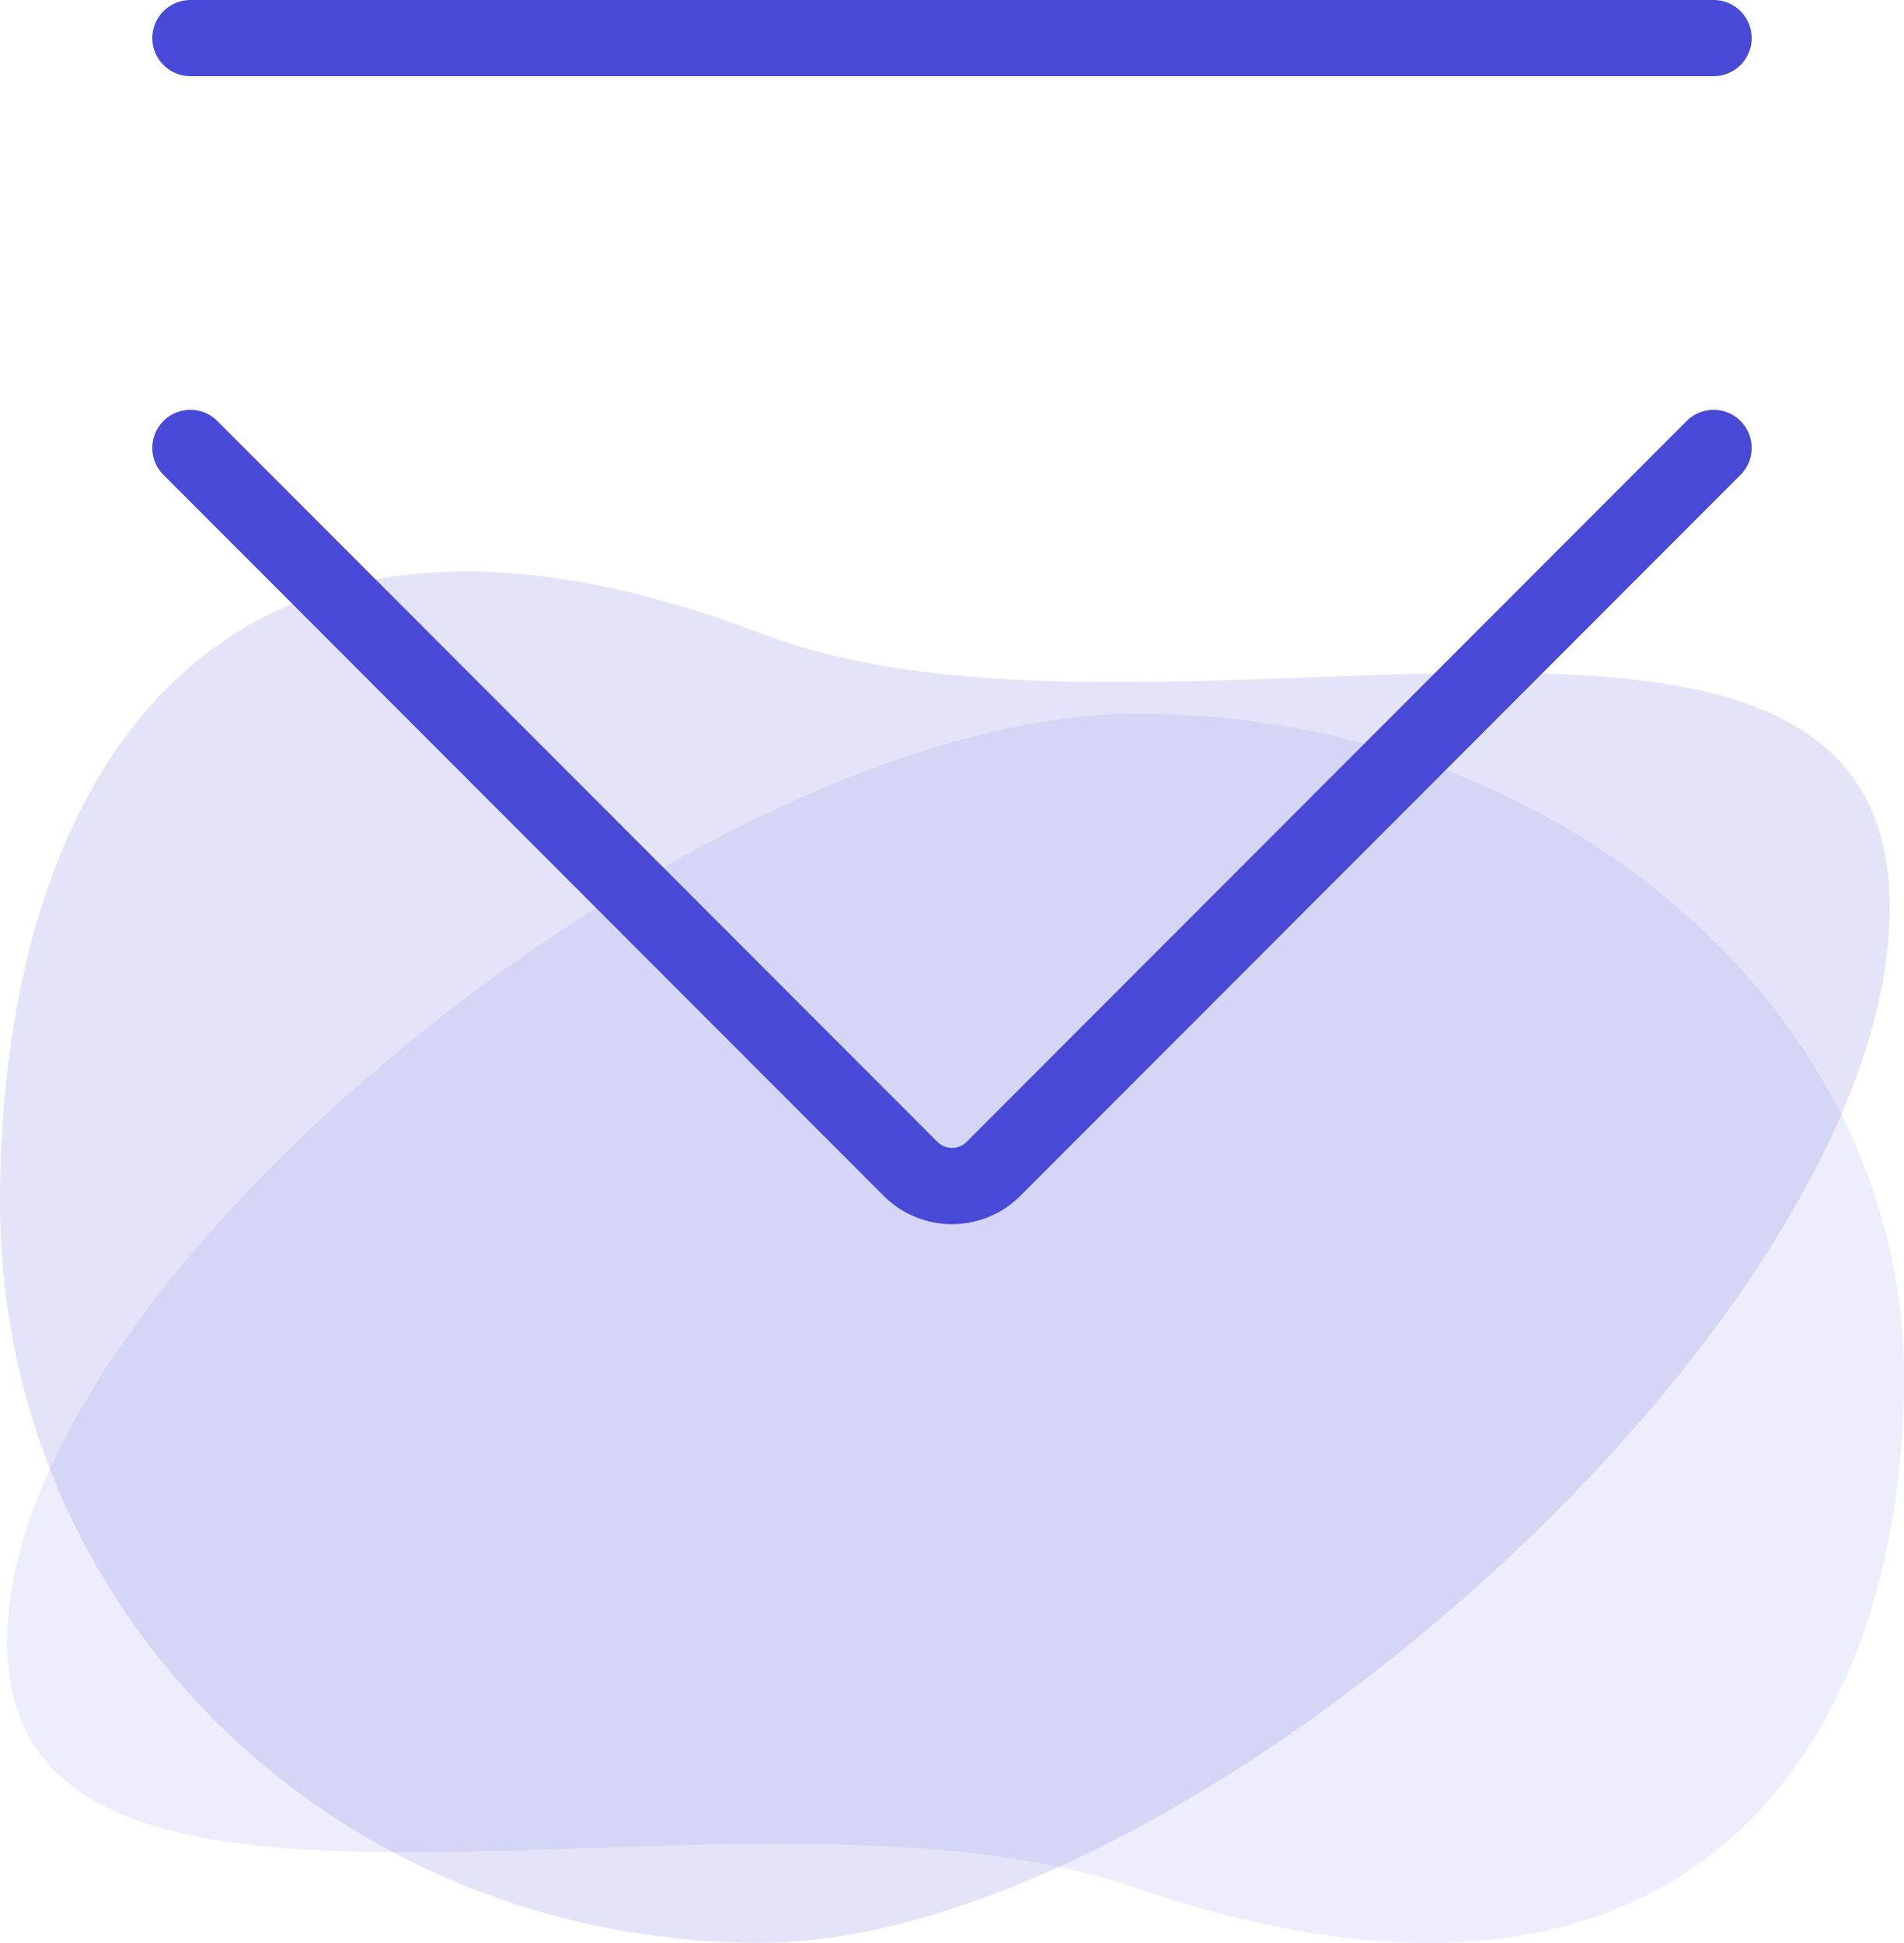 <svg xmlns="http://www.w3.org/2000/svg" width="50" height="51" viewBox="0 0 50 51">
  <g id="toc-icon-4" transform="translate(-520 -4971)">
    <g id="Group_333" data-name="Group 333" transform="translate(329.2 3972.003)">
      <path id="Path_147" data-name="Path 147" d="M30.555,44.826C20.226,41.242.9,48.052.9,38.374S19.393,14,30.555,14s20.159,7.886,20.159,17.385S45.216,49.844,30.555,44.826Z" transform="translate(190.086 1003.73)" fill="#4949d7" fill-rule="evenodd" opacity="0.1"/>
      <g id="Group_275" data-name="Group 275" transform="translate(190.8 1013.997)" opacity="0.15">
        <path id="Path_148" data-name="Path 148" d="M20.784,13.622c10.325,3.959,29.643-3.6,29.643,7.2s-18.485,27.17-29.643,27.17S.8,39.352.8,28.556,6.129,8.044,20.784,13.622Z" transform="translate(-0.8 -11.997)" fill="#4949d7" fill-rule="evenodd"/>
      </g>
    </g>
    <g id="streamline-icon-interface-arrows-button-to-bottom_140x140" data-name="streamline-icon-interface-arrows-button-to-bottom@140x140" transform="translate(520 4950.96)">
      <path id="Path_190" data-name="Path 190" d="M5,56,23.911,74.923a1.538,1.538,0,0,0,2.178,0L45,56" transform="translate(0 -24.203)" fill="none" stroke="#4949d7" stroke-linecap="round" stroke-linejoin="round" stroke-width="2"/>
      <path id="Path_191" data-name="Path 191" d="M5,21.04H45" fill="none" stroke="#4949d7" stroke-linecap="round" stroke-linejoin="round" stroke-width="2"/>
    </g>
  </g>
</svg>
